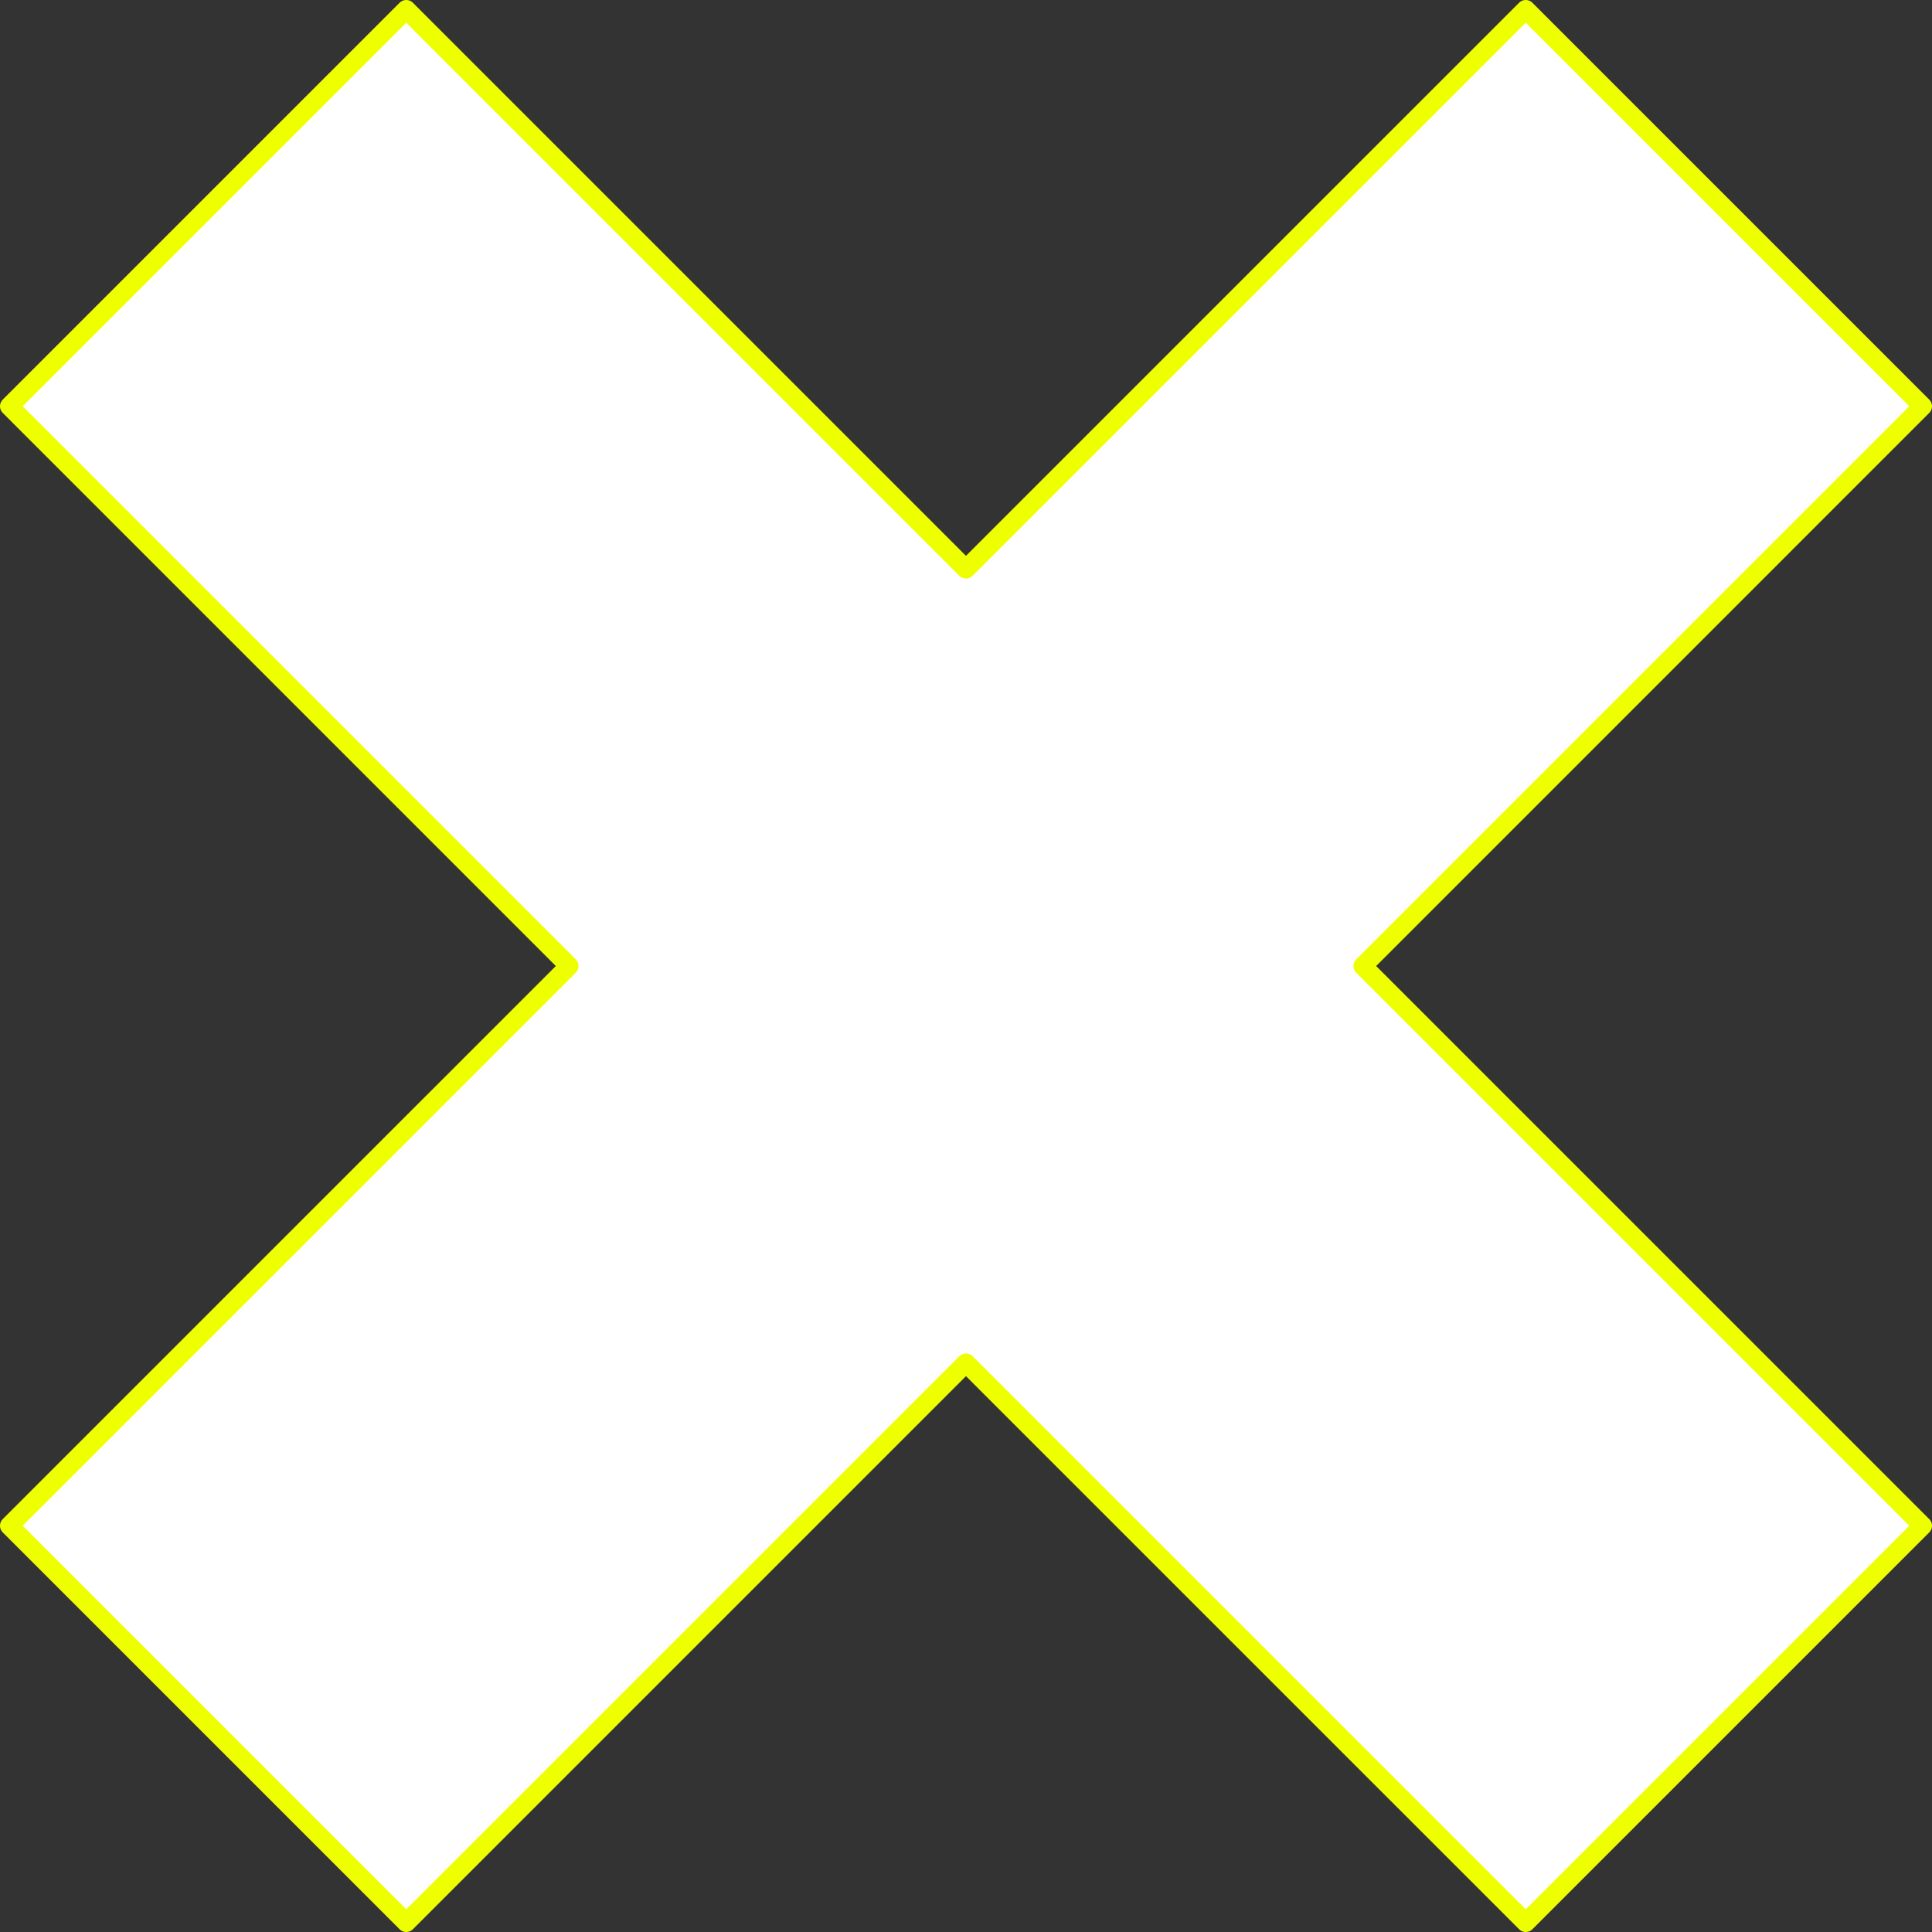 <?xml version="1.0" encoding="utf-8"?>
<!-- Generator: Adobe Illustrator 16.0.0, SVG Export Plug-In . SVG Version: 6.00 Build 0)  -->
<!DOCTYPE svg PUBLIC "-//W3C//DTD SVG 1.1//EN" "http://www.w3.org/Graphics/SVG/1.1/DTD/svg11.dtd">
<svg version="1.1" id="Layer_1" xmlns="http://www.w3.org/2000/svg" xmlns:xlink="http://www.w3.org/1999/xlink" x="0px" y="0px"
	 width="616px" height="616px" viewBox="-3.086 -3.086 616 616" enable-background="new -3.086 -3.086 616 616"
	 xml:space="preserve">
<rect x="-3.086" y="-3.086" width="616" height="616" fill="#333333" stroke="none"/>
<path fill="#FFFFFF" stroke="#EEFF00" stroke-width="6" stroke-linecap="round" stroke-linejoin="round" d="M609.914,483.386
	L431.446,304.919l178.468-178.476L483.384-0.086L304.906,178.378L126.443-0.086L-0.086,126.444l178.464,178.476L-0.086,483.384
	l126.529,126.529l178.463-178.466l178.479,178.466l126.529-126.529V483.386z"/>
</svg>
